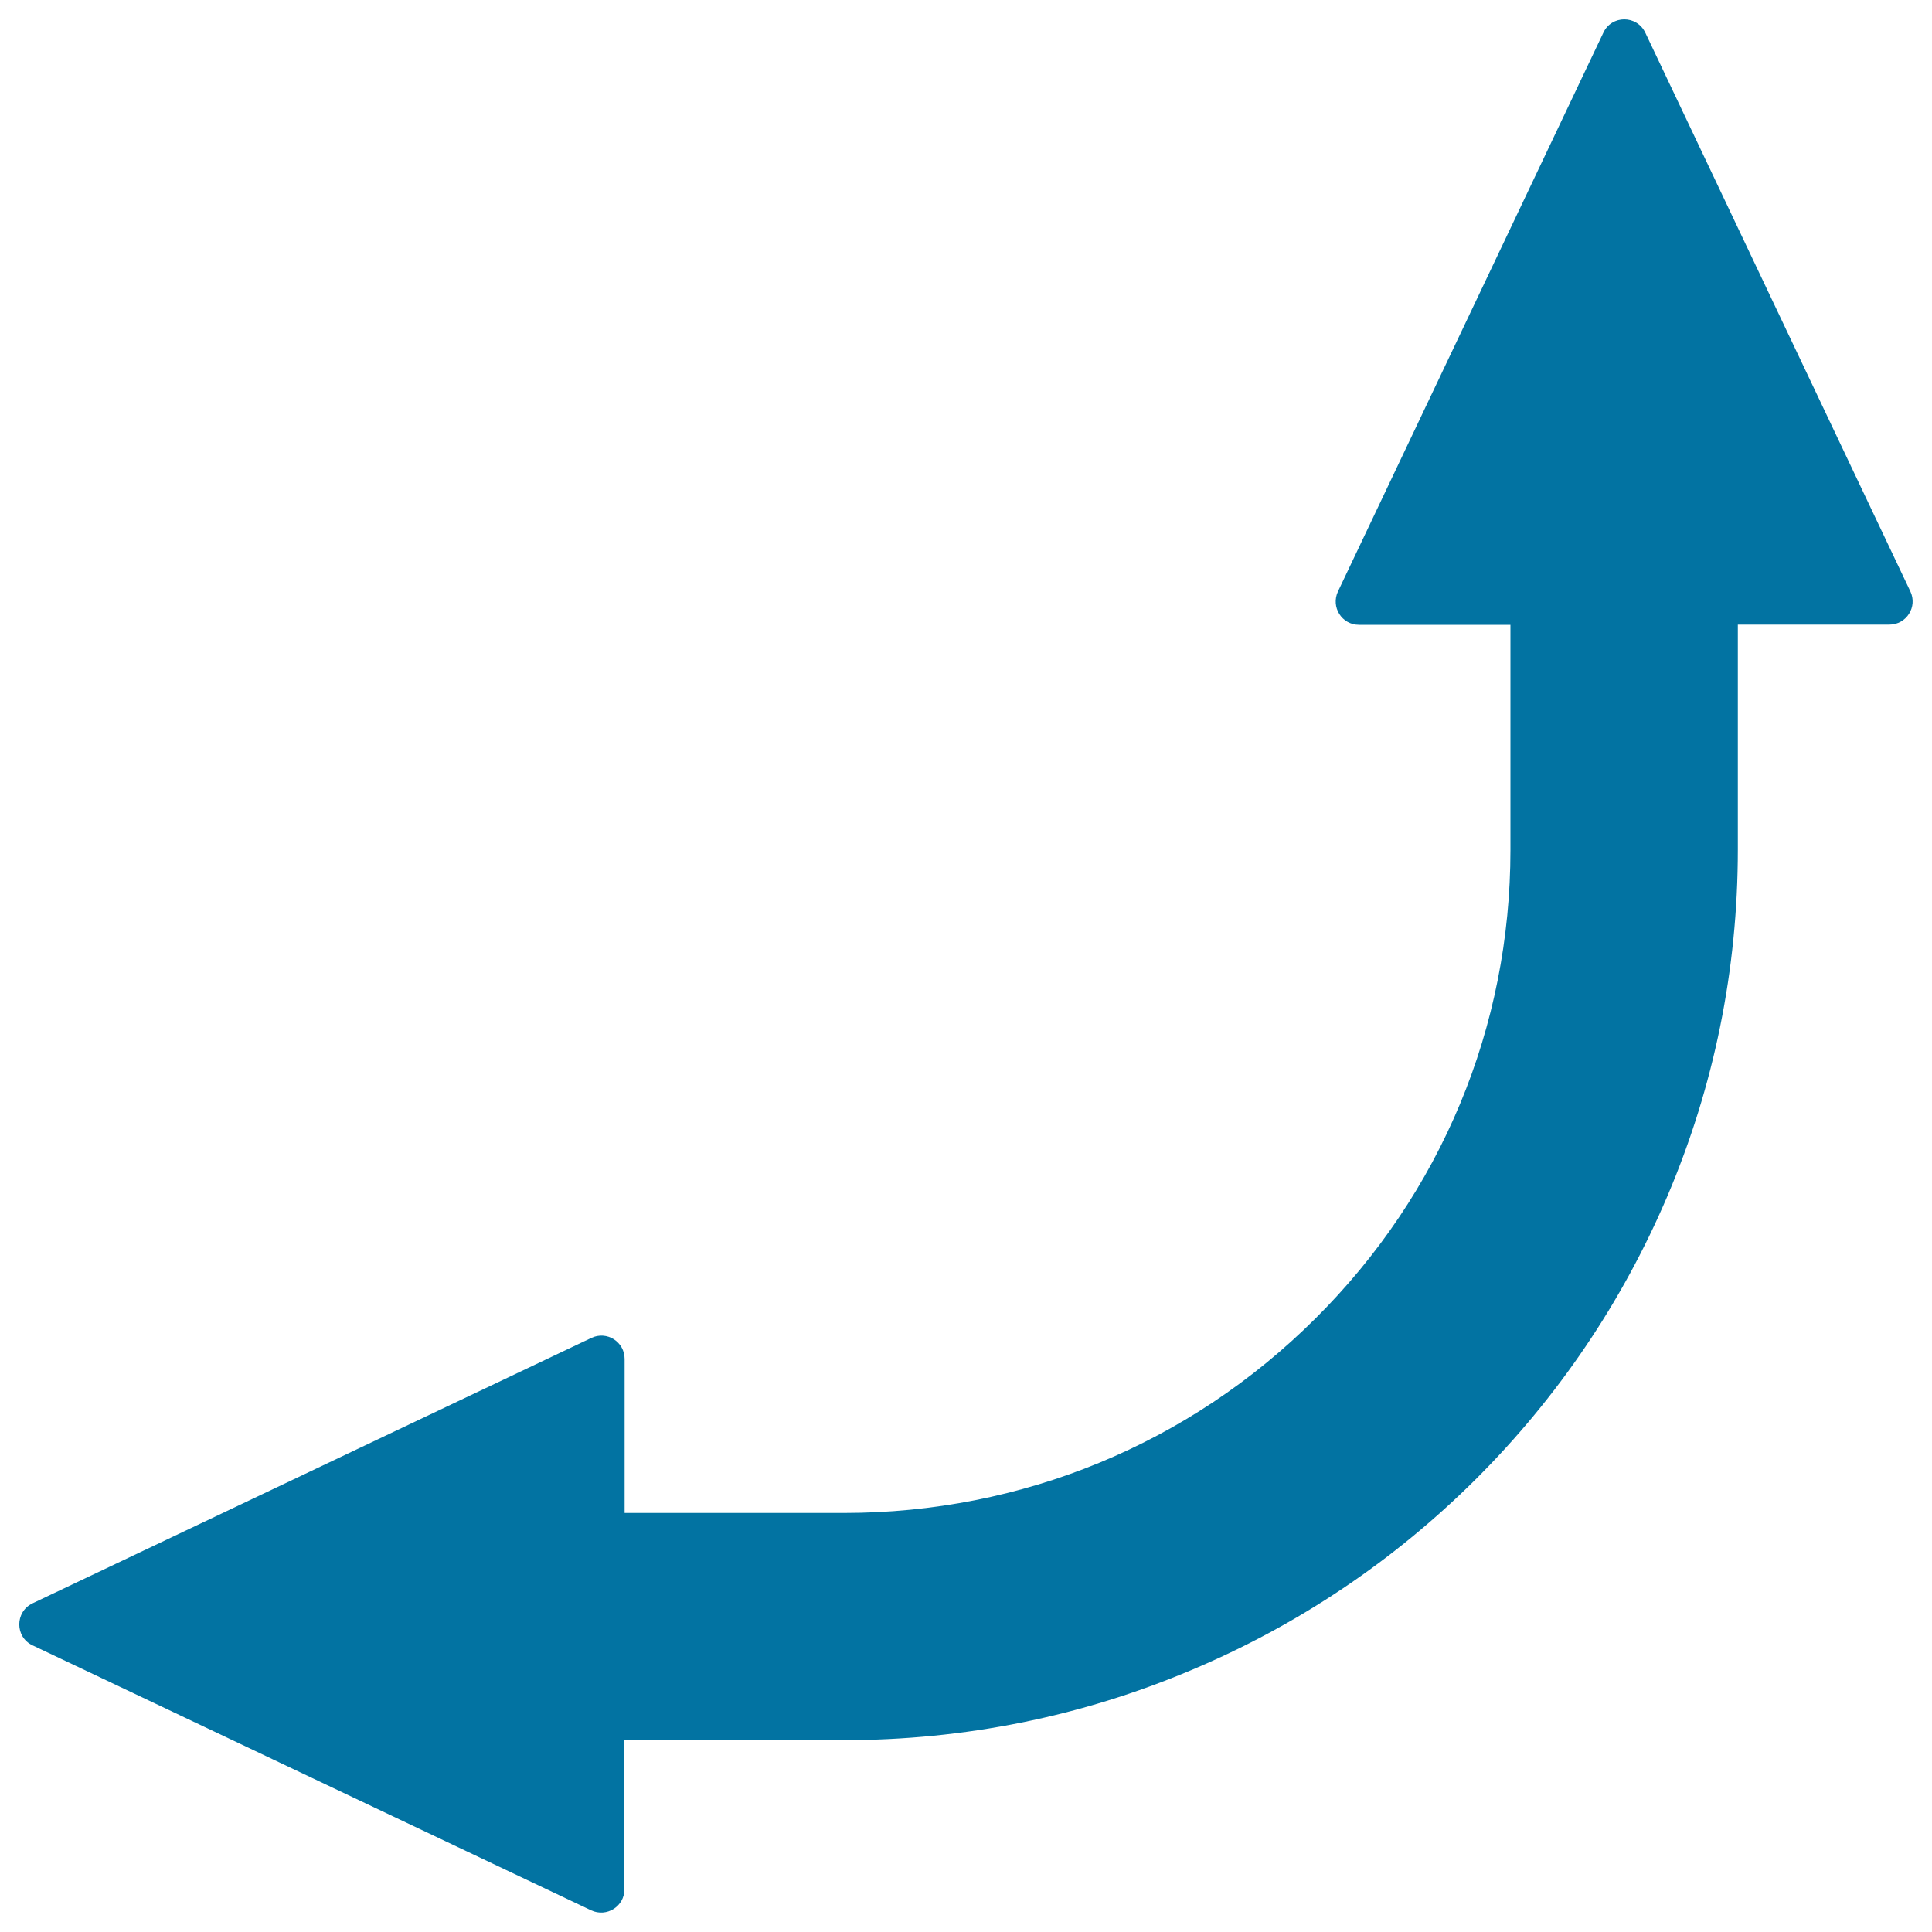 <svg xmlns="http://www.w3.org/2000/svg" viewBox="0 0 1000 1000" style="fill:#0273a2">
<title>Up And Left Arrow SVG icon</title>
<g><path d="M16.8,851.6l289.2,137.2c8,3.7,17.2-2,17.2-10.9v-77.2h113.5c62.4,0,123-12.2,180-36.3c55.1-23.2,104.6-56.4,147.1-98.7c42.5-42.4,75.8-91.6,99.2-146.5c24.2-56.9,36.5-117.3,36.5-179.5V323.3h78.4c8.9,0,14.7-9.2,10.9-17.2L851.6,16.9c-4.4-9.2-17.4-9.2-21.7,0L692.5,306.2c-3.7,8,2,17.2,10.9,17.2h78.4v116.5c0,91.7-35.8,177.8-101,242.6C615.7,747.4,529,783.1,436.8,783.1H323.3v-79.7c0-8.9-9.2-14.7-17.2-10.9L16.8,829.9C7.7,834.3,7.7,847.3,16.8,851.6z"/></g>
</svg>